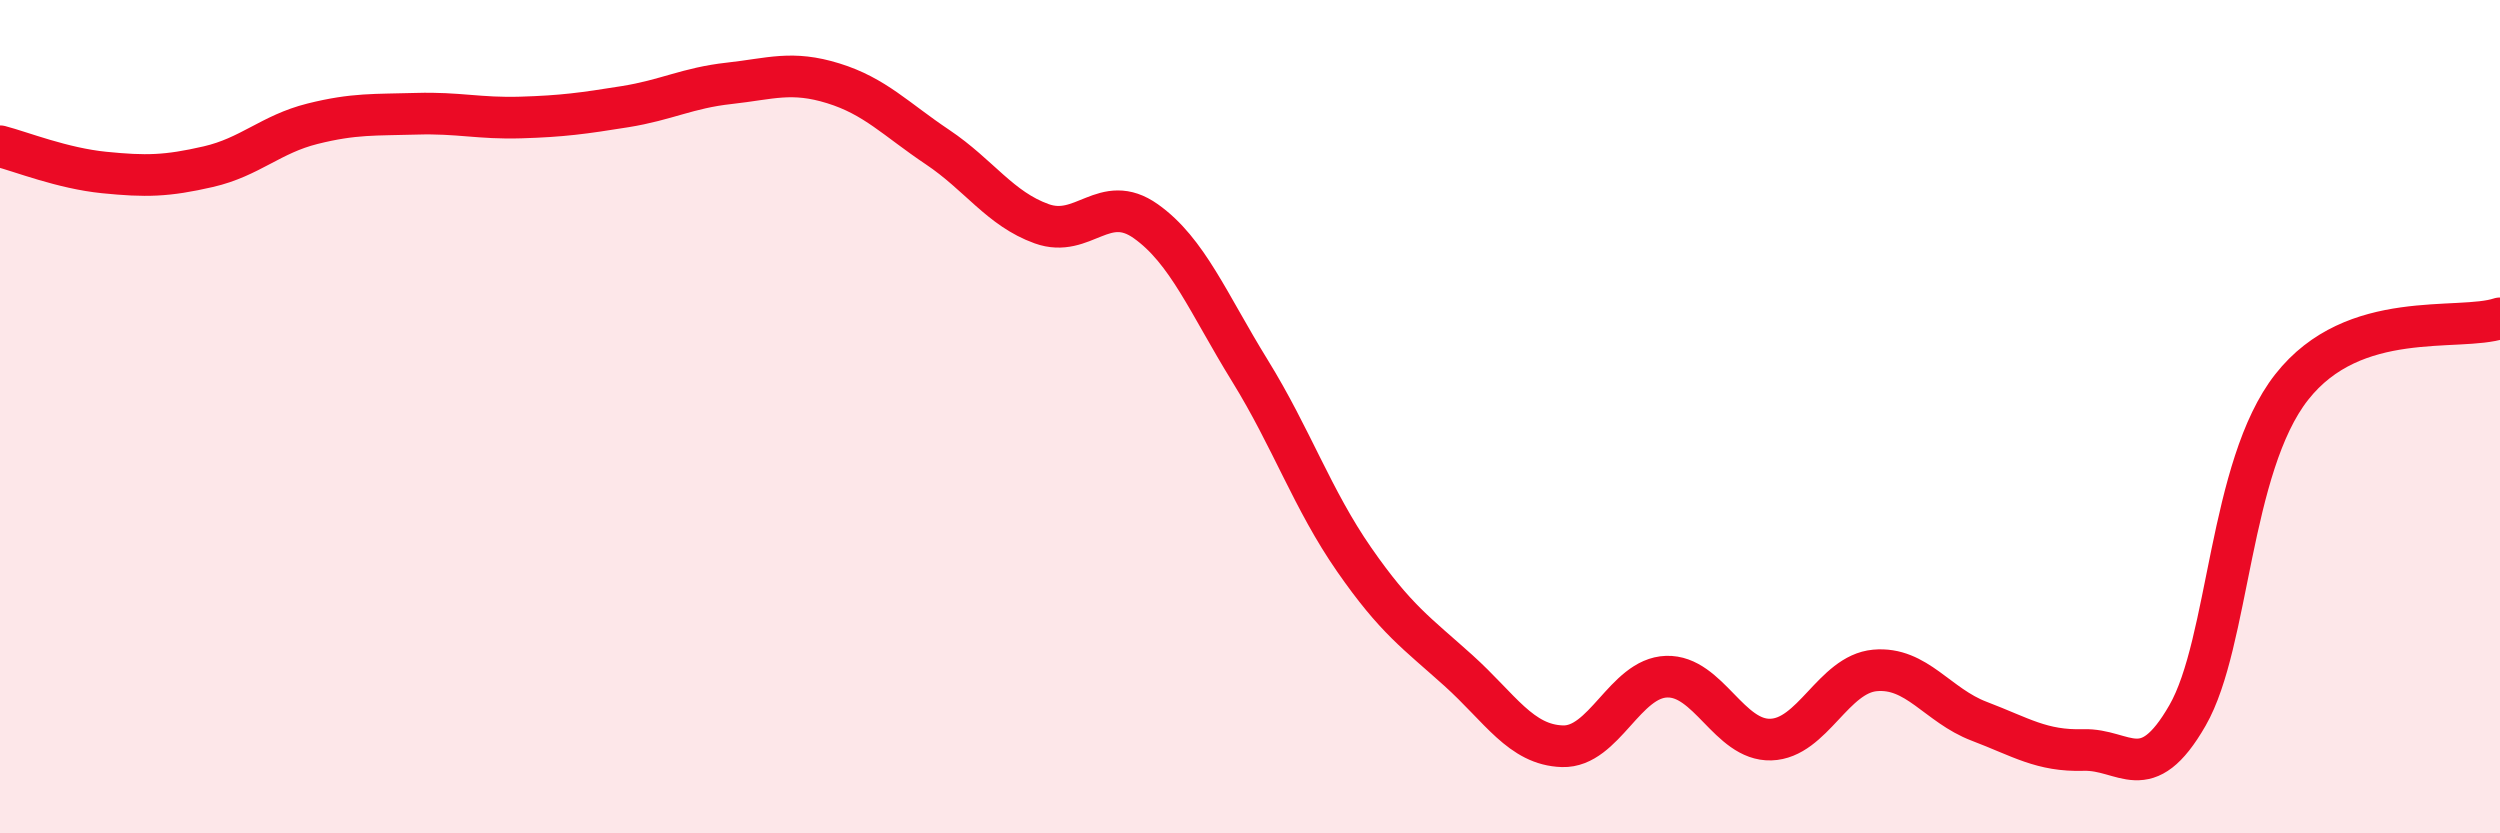 
    <svg width="60" height="20" viewBox="0 0 60 20" xmlns="http://www.w3.org/2000/svg">
      <path
        d="M 0,3.51 C 0.5,3.64 1.5,4.04 2.5,4.14 C 3.5,4.24 4,4.23 5,4 C 6,3.77 6.5,3.22 7.5,2.97 C 8.5,2.72 9,2.76 10,2.73 C 11,2.7 11.5,2.85 12.5,2.82 C 13.5,2.79 14,2.72 15,2.56 C 16,2.4 16.5,2.11 17.5,2 C 18.5,1.89 19,1.69 20,2 C 21,2.31 21.5,2.86 22.5,3.53 C 23.5,4.2 24,5.01 25,5.37 C 26,5.73 26.5,4.6 27.5,5.31 C 28.5,6.02 29,7.28 30,8.9 C 31,10.52 31.5,11.99 32.5,13.43 C 33.5,14.87 34,15.19 35,16.09 C 36,16.99 36.5,17.88 37.5,17.91 C 38.5,17.94 39,16.27 40,16.24 C 41,16.21 41.5,17.78 42.5,17.75 C 43.5,17.72 44,16.18 45,16.09 C 46,16 46.5,16.93 47.5,17.31 C 48.5,17.69 49,18.03 50,18 C 51,17.97 51.5,18.91 52.5,17.17 C 53.5,15.43 53.5,11.2 55,9.29 C 56.5,7.38 59,7.97 60,7.64L60 20L0 20Z"
        fill="#EB0A25"
        opacity="0.1"
        stroke-linecap="round"
        stroke-linejoin="round"
      />
      <path
        d="M 0,3.51 C 0.5,3.64 1.5,4.04 2.5,4.14 C 3.5,4.24 4,4.23 5,4 C 6,3.77 6.5,3.22 7.5,2.97 C 8.5,2.72 9,2.76 10,2.73 C 11,2.7 11.5,2.85 12.5,2.82 C 13.5,2.79 14,2.72 15,2.56 C 16,2.4 16.5,2.11 17.5,2 C 18.5,1.89 19,1.69 20,2 C 21,2.31 21.5,2.86 22.5,3.53 C 23.5,4.2 24,5.01 25,5.37 C 26,5.73 26.5,4.6 27.5,5.31 C 28.5,6.02 29,7.28 30,8.9 C 31,10.52 31.5,11.99 32.5,13.43 C 33.5,14.87 34,15.19 35,16.09 C 36,16.99 36.5,17.88 37.5,17.91 C 38.5,17.94 39,16.27 40,16.24 C 41,16.21 41.5,17.78 42.5,17.75 C 43.5,17.72 44,16.18 45,16.09 C 46,16 46.5,16.93 47.5,17.31 C 48.5,17.69 49,18.03 50,18 C 51,17.97 51.5,18.91 52.5,17.17 C 53.5,15.43 53.5,11.2 55,9.29 C 56.5,7.38 59,7.97 60,7.64"
        stroke="#EB0A25"
        stroke-width="1"
        fill="none"
        stroke-linecap="round"
        stroke-linejoin="round"
      />
    </svg>
  